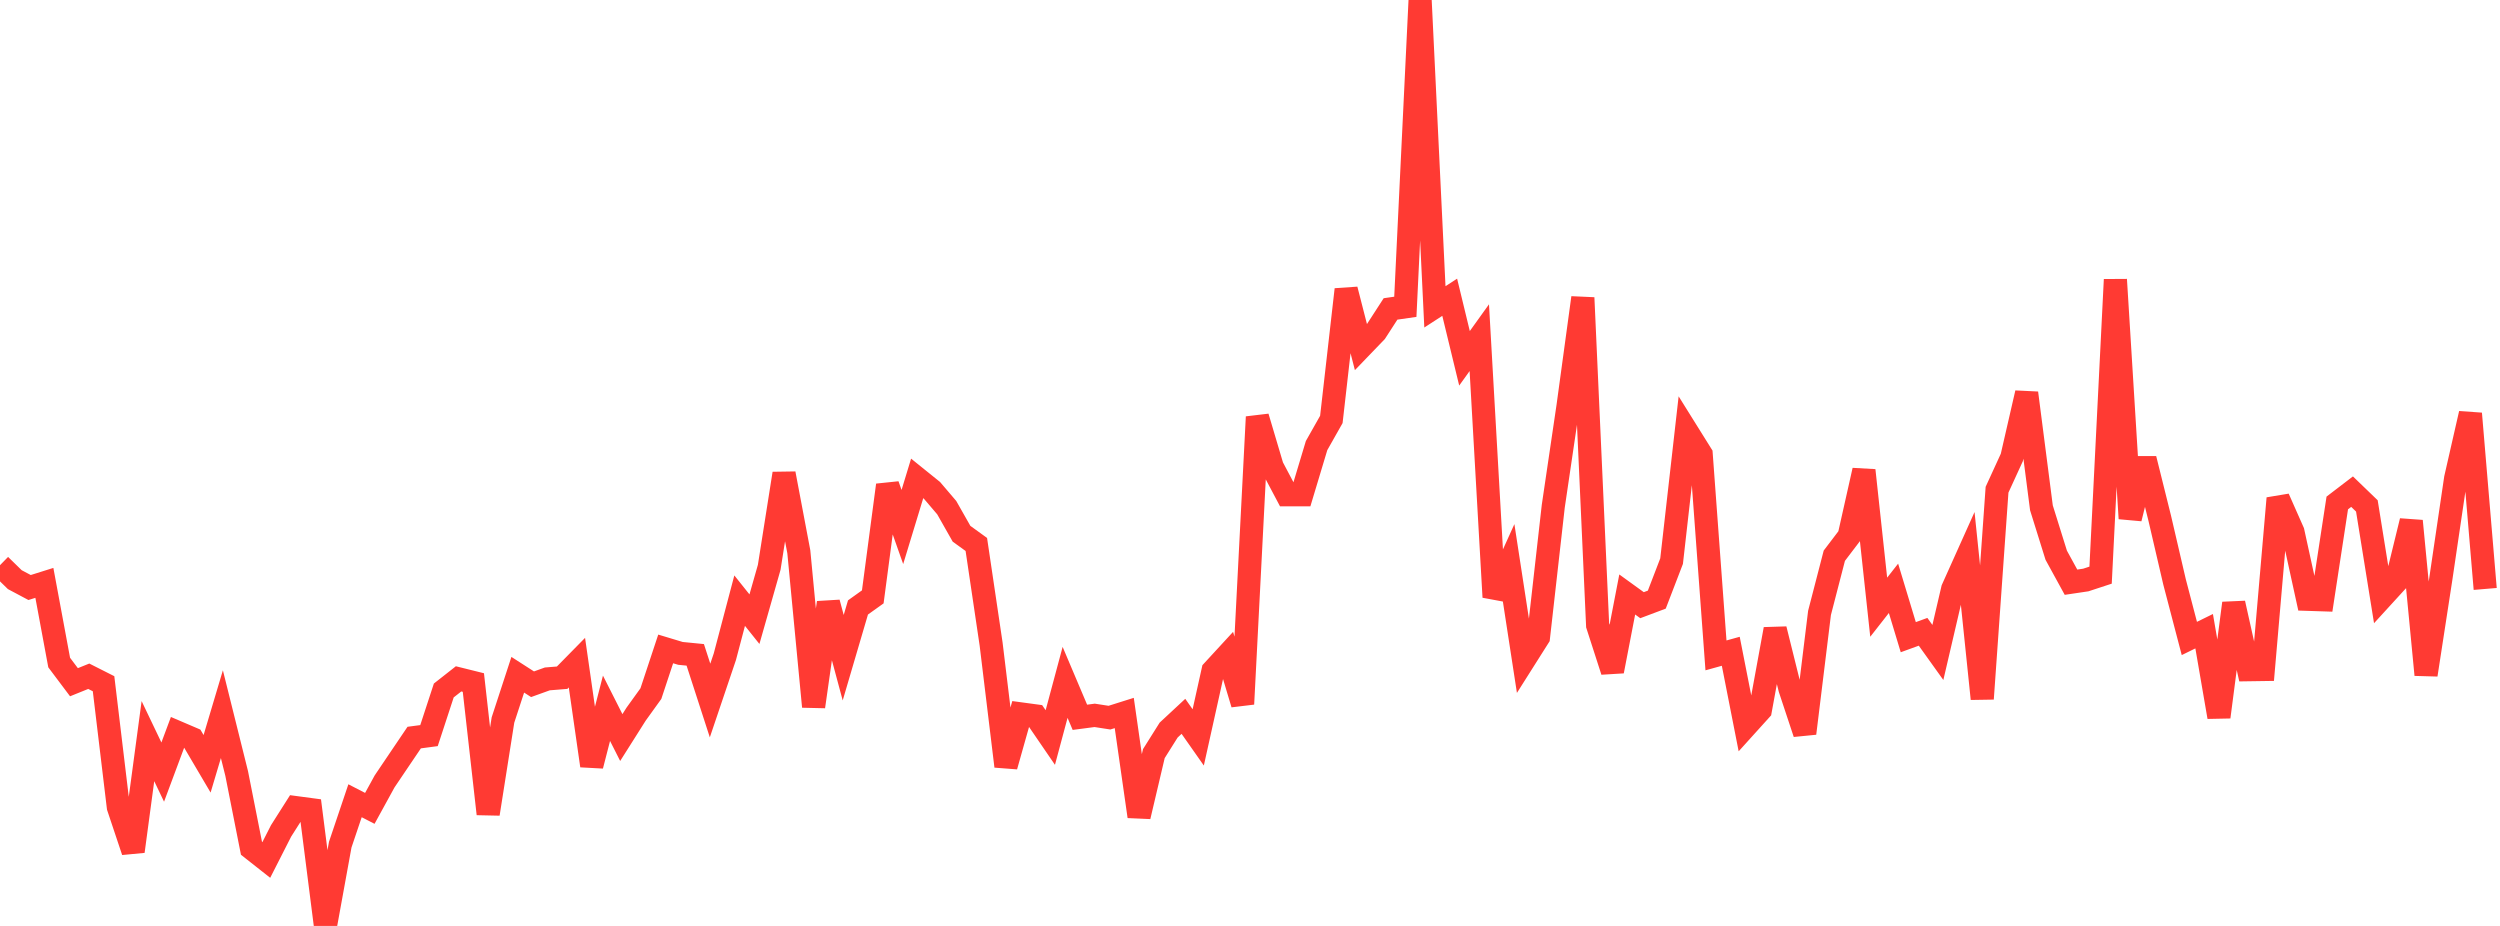 <?xml version="1.0" standalone="no"?>
<!DOCTYPE svg PUBLIC "-//W3C//DTD SVG 1.1//EN" "http://www.w3.org/Graphics/SVG/1.1/DTD/svg11.dtd">

<svg width="135" height="50" viewBox="0 0 135 50" preserveAspectRatio="none" 
  xmlns="http://www.w3.org/2000/svg"
  xmlns:xlink="http://www.w3.org/1999/xlink">


<polyline points="0.0, 30.521 0.799, 31.301 1.598, 31.726 2.396, 31.475 3.195, 35.777 3.994, 36.84 4.793, 36.517 5.592, 36.921 6.391, 43.586 7.189, 45.973 7.988, 40.021 8.787, 41.693 9.586, 39.549 10.385, 39.891 11.183, 41.246 11.982, 38.565 12.781, 41.771 13.58, 45.809 14.379, 46.439 15.178, 44.869 15.976, 43.612 16.775, 43.719 17.574, 50.0 18.373, 45.61 19.172, 43.24 19.97, 43.652 20.769, 42.195 21.568, 41.011 22.367, 39.829 23.166, 39.723 23.964, 37.286 24.763, 36.658 25.562, 36.857 26.361, 43.95 27.16, 38.881 27.959, 36.436 28.757, 36.949 29.556, 36.661 30.355, 36.596 31.154, 35.783 31.953, 41.348 32.751, 38.247 33.55, 39.828 34.349, 38.565 35.148, 37.455 35.947, 35.042 36.746, 35.283 37.544, 35.362 38.343, 37.828 39.142, 35.463 39.941, 32.435 40.74, 33.436 41.538, 30.633 42.337, 25.573 43.136, 29.796 43.935, 38.158 44.734, 32.543 45.533, 35.516 46.331, 32.802 47.13, 32.231 47.929, 26.196 48.728, 28.458 49.527, 25.834 50.325, 26.477 51.124, 27.414 51.923, 28.823 52.722, 29.401 53.521, 34.786 54.32, 41.377 55.118, 38.55 55.917, 38.658 56.716, 39.826 57.515, 36.848 58.314, 38.734 59.112, 38.629 59.911, 38.753 60.71, 38.501 61.509, 44.088 62.308, 40.695 63.107, 39.424 63.905, 38.682 64.704, 39.82 65.503, 36.22 66.302, 35.352 67.101, 38.017 67.899, 22.515 68.698, 25.206 69.497, 26.716 70.296, 26.717 71.095, 24.061 71.893, 22.649 72.692, 15.634 73.491, 18.747 74.29, 17.917 75.089, 16.682 75.888, 16.567 76.686, 0.0 77.485, 16.57 78.284, 16.052 79.083, 19.349 79.882, 18.235 80.68, 32.243 81.479, 30.477 82.278, 35.673 83.077, 34.41 83.876, 27.34 84.675, 21.924 85.473, 16.078 86.272, 33.768 87.071, 36.244 87.87, 32.102 88.669, 32.68 89.467, 32.38 90.266, 30.301 91.065, 23.253 91.864, 24.532 92.663, 35.391 93.462, 35.169 94.26, 39.226 95.059, 38.342 95.858, 33.975 96.657, 37.19 97.456, 39.6 98.254, 33.096 99.053, 30.009 99.852, 28.958 100.651, 25.4 101.45, 32.789 102.249, 31.769 103.047, 34.408 103.846, 34.117 104.645, 35.233 105.444, 31.806 106.243, 30.027 107.041, 37.734 107.84, 26.445 108.639, 24.702 109.438, 21.222 110.237, 27.422 111.036, 29.982 111.834, 31.439 112.633, 31.32 113.432, 31.058 114.231, 15.099 115.03, 27.999 115.828, 24.779 116.627, 27.989 117.426, 31.425 118.225, 34.477 119.024, 34.085 119.822, 38.717 120.621, 32.574 121.42, 36.164 122.219, 36.152 123.018, 26.909 123.817, 28.714 124.615, 32.362 125.414, 32.388 126.213, 27.16 127.012, 26.549 127.811, 27.32 128.609, 32.277 129.408, 31.403 130.207, 28.134 131.006, 36.439 131.805, 31.251 132.604, 25.835 133.402, 22.334 134.201, 31.803" fill="none" stroke="#ff3a33" stroke-width="1.25"/>

</svg>
